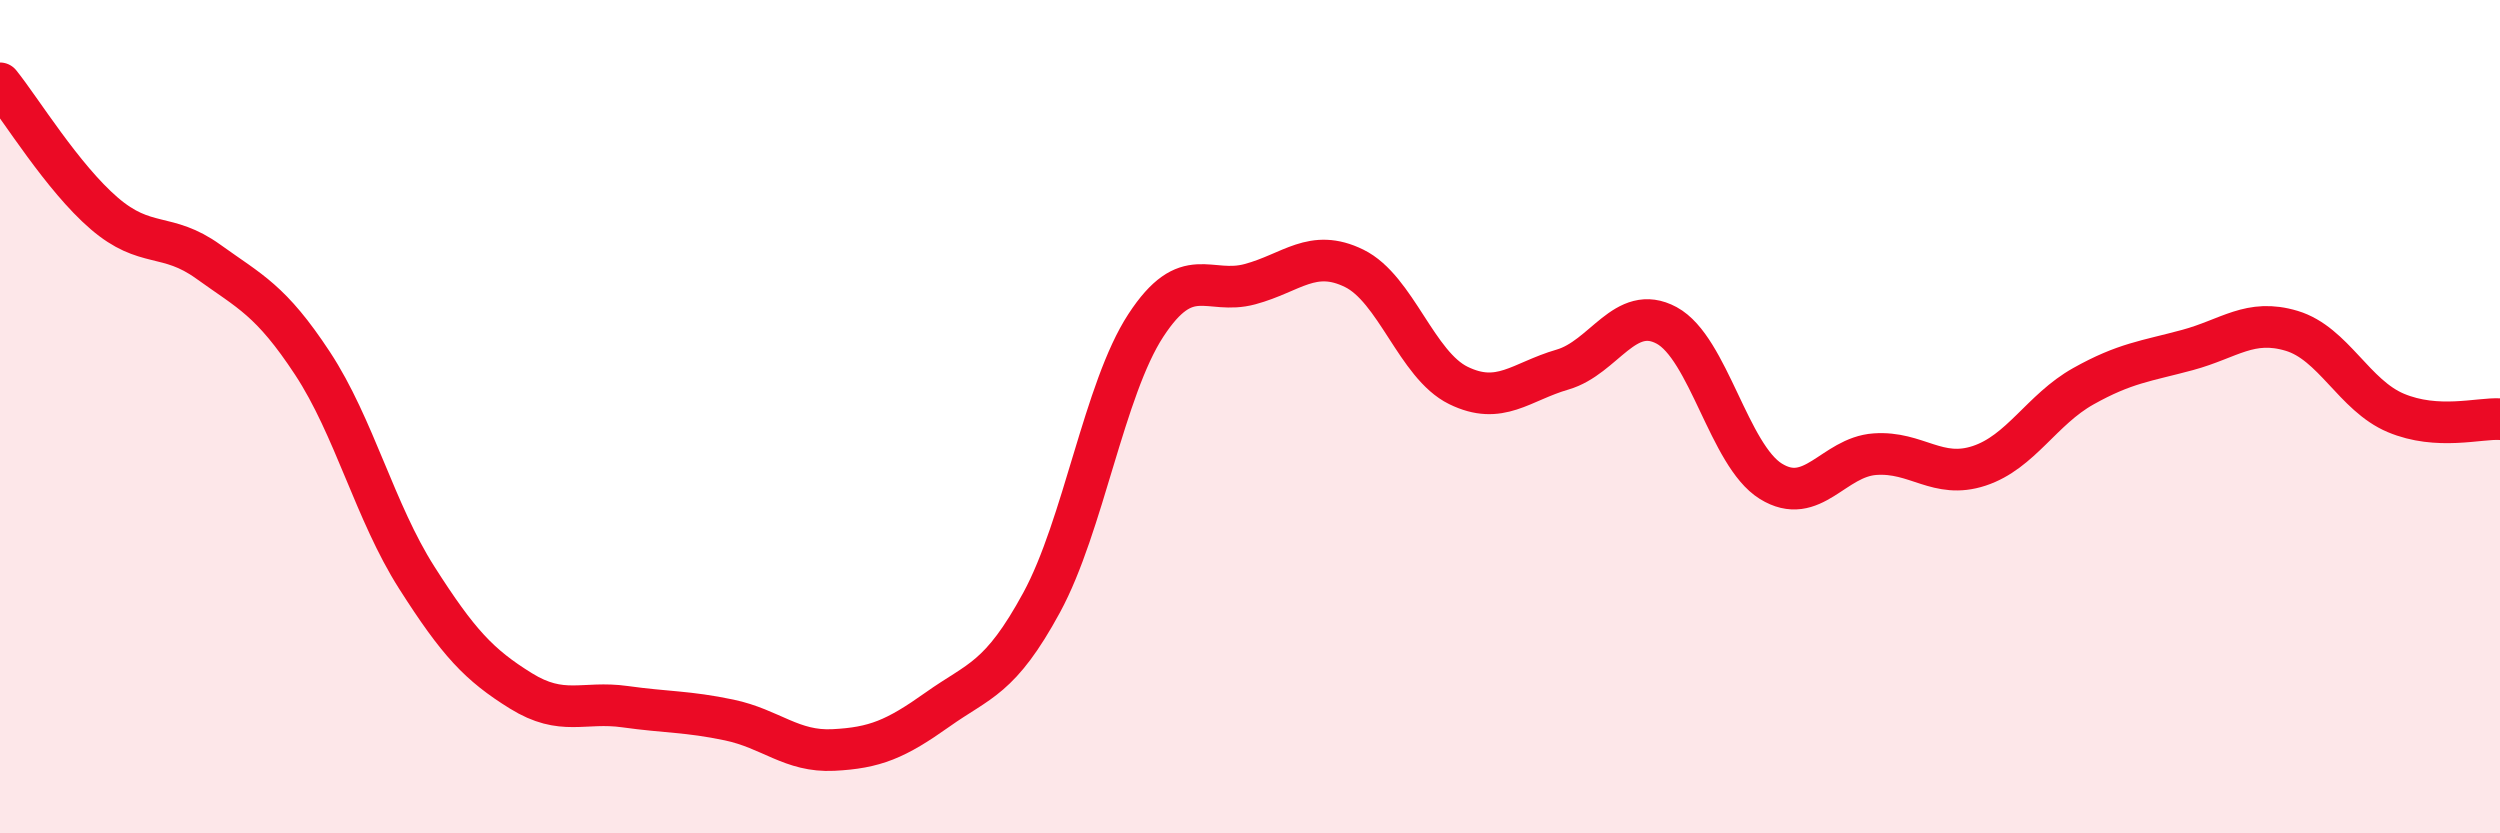 
    <svg width="60" height="20" viewBox="0 0 60 20" xmlns="http://www.w3.org/2000/svg">
      <path
        d="M 0,2 C 0.5,2.62 1.5,4.26 2.5,5.12 C 3.5,5.98 4,5.56 5,6.28 C 6,7 6.5,7.2 7.5,8.72 C 8.5,10.24 9,12.29 10,13.86 C 11,15.43 11.5,15.96 12.5,16.58 C 13.5,17.2 14,16.82 15,16.96 C 16,17.1 16.5,17.07 17.5,17.28 C 18.5,17.49 19,18.05 20,18 C 21,17.95 21.5,17.74 22.5,17.03 C 23.5,16.32 24,16.3 25,14.46 C 26,12.62 26.5,9.34 27.5,7.81 C 28.5,6.28 29,7.09 30,6.82 C 31,6.55 31.5,5.95 32.5,6.44 C 33.5,6.93 34,8.76 35,9.25 C 36,9.74 36.5,9.16 37.5,8.87 C 38.5,8.58 39,7.27 40,7.81 C 41,8.35 41.5,10.93 42.5,11.55 C 43.5,12.17 44,10.97 45,10.9 C 46,10.83 46.5,11.51 47.5,11.18 C 48.5,10.85 49,9.83 50,9.27 C 51,8.71 51.5,8.67 52.5,8.4 C 53.5,8.13 54,7.64 55,7.94 C 56,8.24 56.5,9.49 57.5,9.91 C 58.5,10.33 59.5,10.03 60,10.06L60 20L0 20Z"
        fill="#EB0A25"
        opacity="0.1"
        stroke-linecap="round"
        stroke-linejoin="round"
      />
      <path
        d="M 0,2 C 0.5,2.62 1.5,4.26 2.5,5.12 C 3.5,5.98 4,5.56 5,6.28 C 6,7 6.5,7.2 7.5,8.72 C 8.5,10.24 9,12.29 10,13.86 C 11,15.43 11.5,15.96 12.5,16.58 C 13.5,17.2 14,16.82 15,16.96 C 16,17.1 16.5,17.07 17.5,17.28 C 18.5,17.49 19,18.05 20,18 C 21,17.95 21.5,17.74 22.5,17.03 C 23.5,16.32 24,16.3 25,14.46 C 26,12.62 26.5,9.34 27.5,7.81 C 28.5,6.28 29,7.09 30,6.82 C 31,6.55 31.5,5.95 32.5,6.44 C 33.5,6.93 34,8.76 35,9.25 C 36,9.74 36.5,9.16 37.5,8.87 C 38.5,8.58 39,7.27 40,7.81 C 41,8.35 41.5,10.93 42.5,11.55 C 43.5,12.17 44,10.97 45,10.9 C 46,10.83 46.5,11.51 47.5,11.18 C 48.5,10.85 49,9.83 50,9.27 C 51,8.71 51.5,8.67 52.5,8.4 C 53.5,8.13 54,7.64 55,7.94 C 56,8.24 56.5,9.49 57.5,9.91 C 58.5,10.33 59.5,10.03 60,10.06"
        stroke="#EB0A25"
        stroke-width="1"
        fill="none"
        stroke-linecap="round"
        stroke-linejoin="round"
      />
    </svg>
  